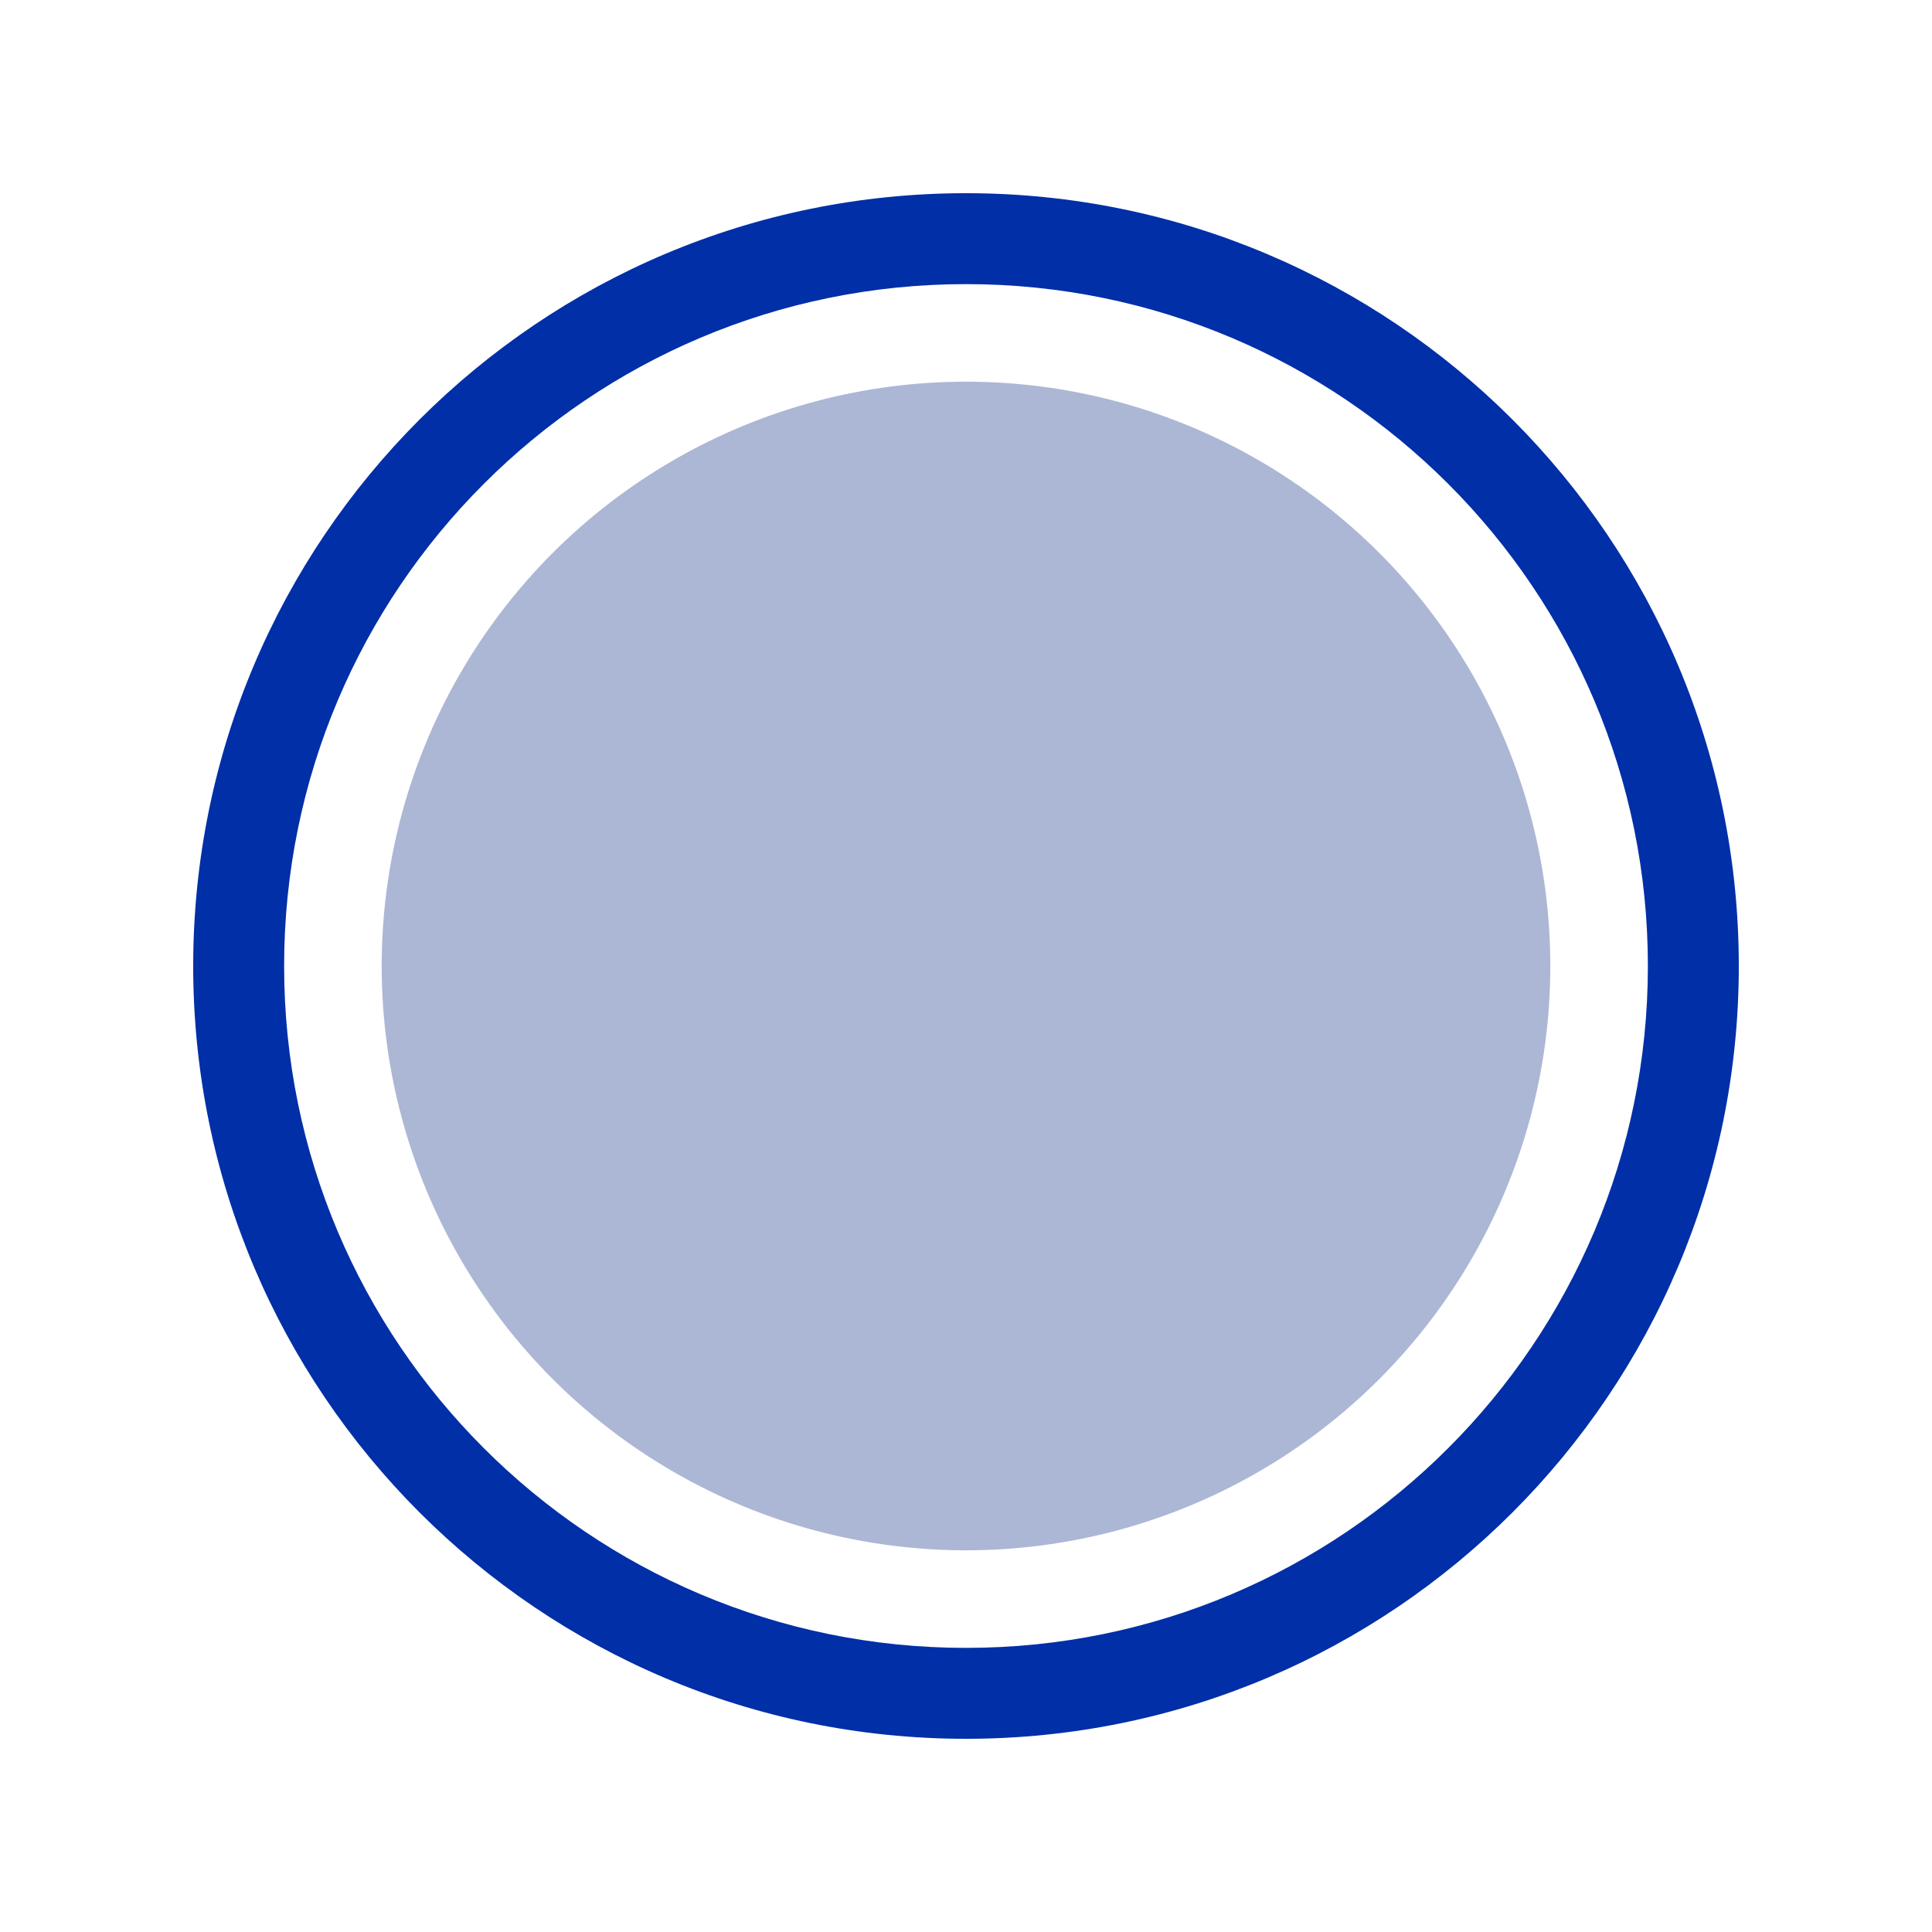 <svg width="50" height="50" xmlns="http://www.w3.org/2000/svg"><g transform="translate(5 5)" fill="none" fill-rule="evenodd"><path d="M20 0c11.046 0 20 8.954 20 20s-8.954 20-20 20S0 31.046 0 20 8.954 0 20 0zm0 2.353c-9.746 0-17.647 7.9-17.647 17.647 0 9.746 7.9 17.647 17.647 17.647 9.746 0 17.647-7.9 17.647-17.647 0-9.746-7.9-17.647-17.647-17.647z" fill="#002FA7"/><circle fill="#5A71AC" opacity=".5" cx="20" cy="20" r="15.122"/></g></svg>